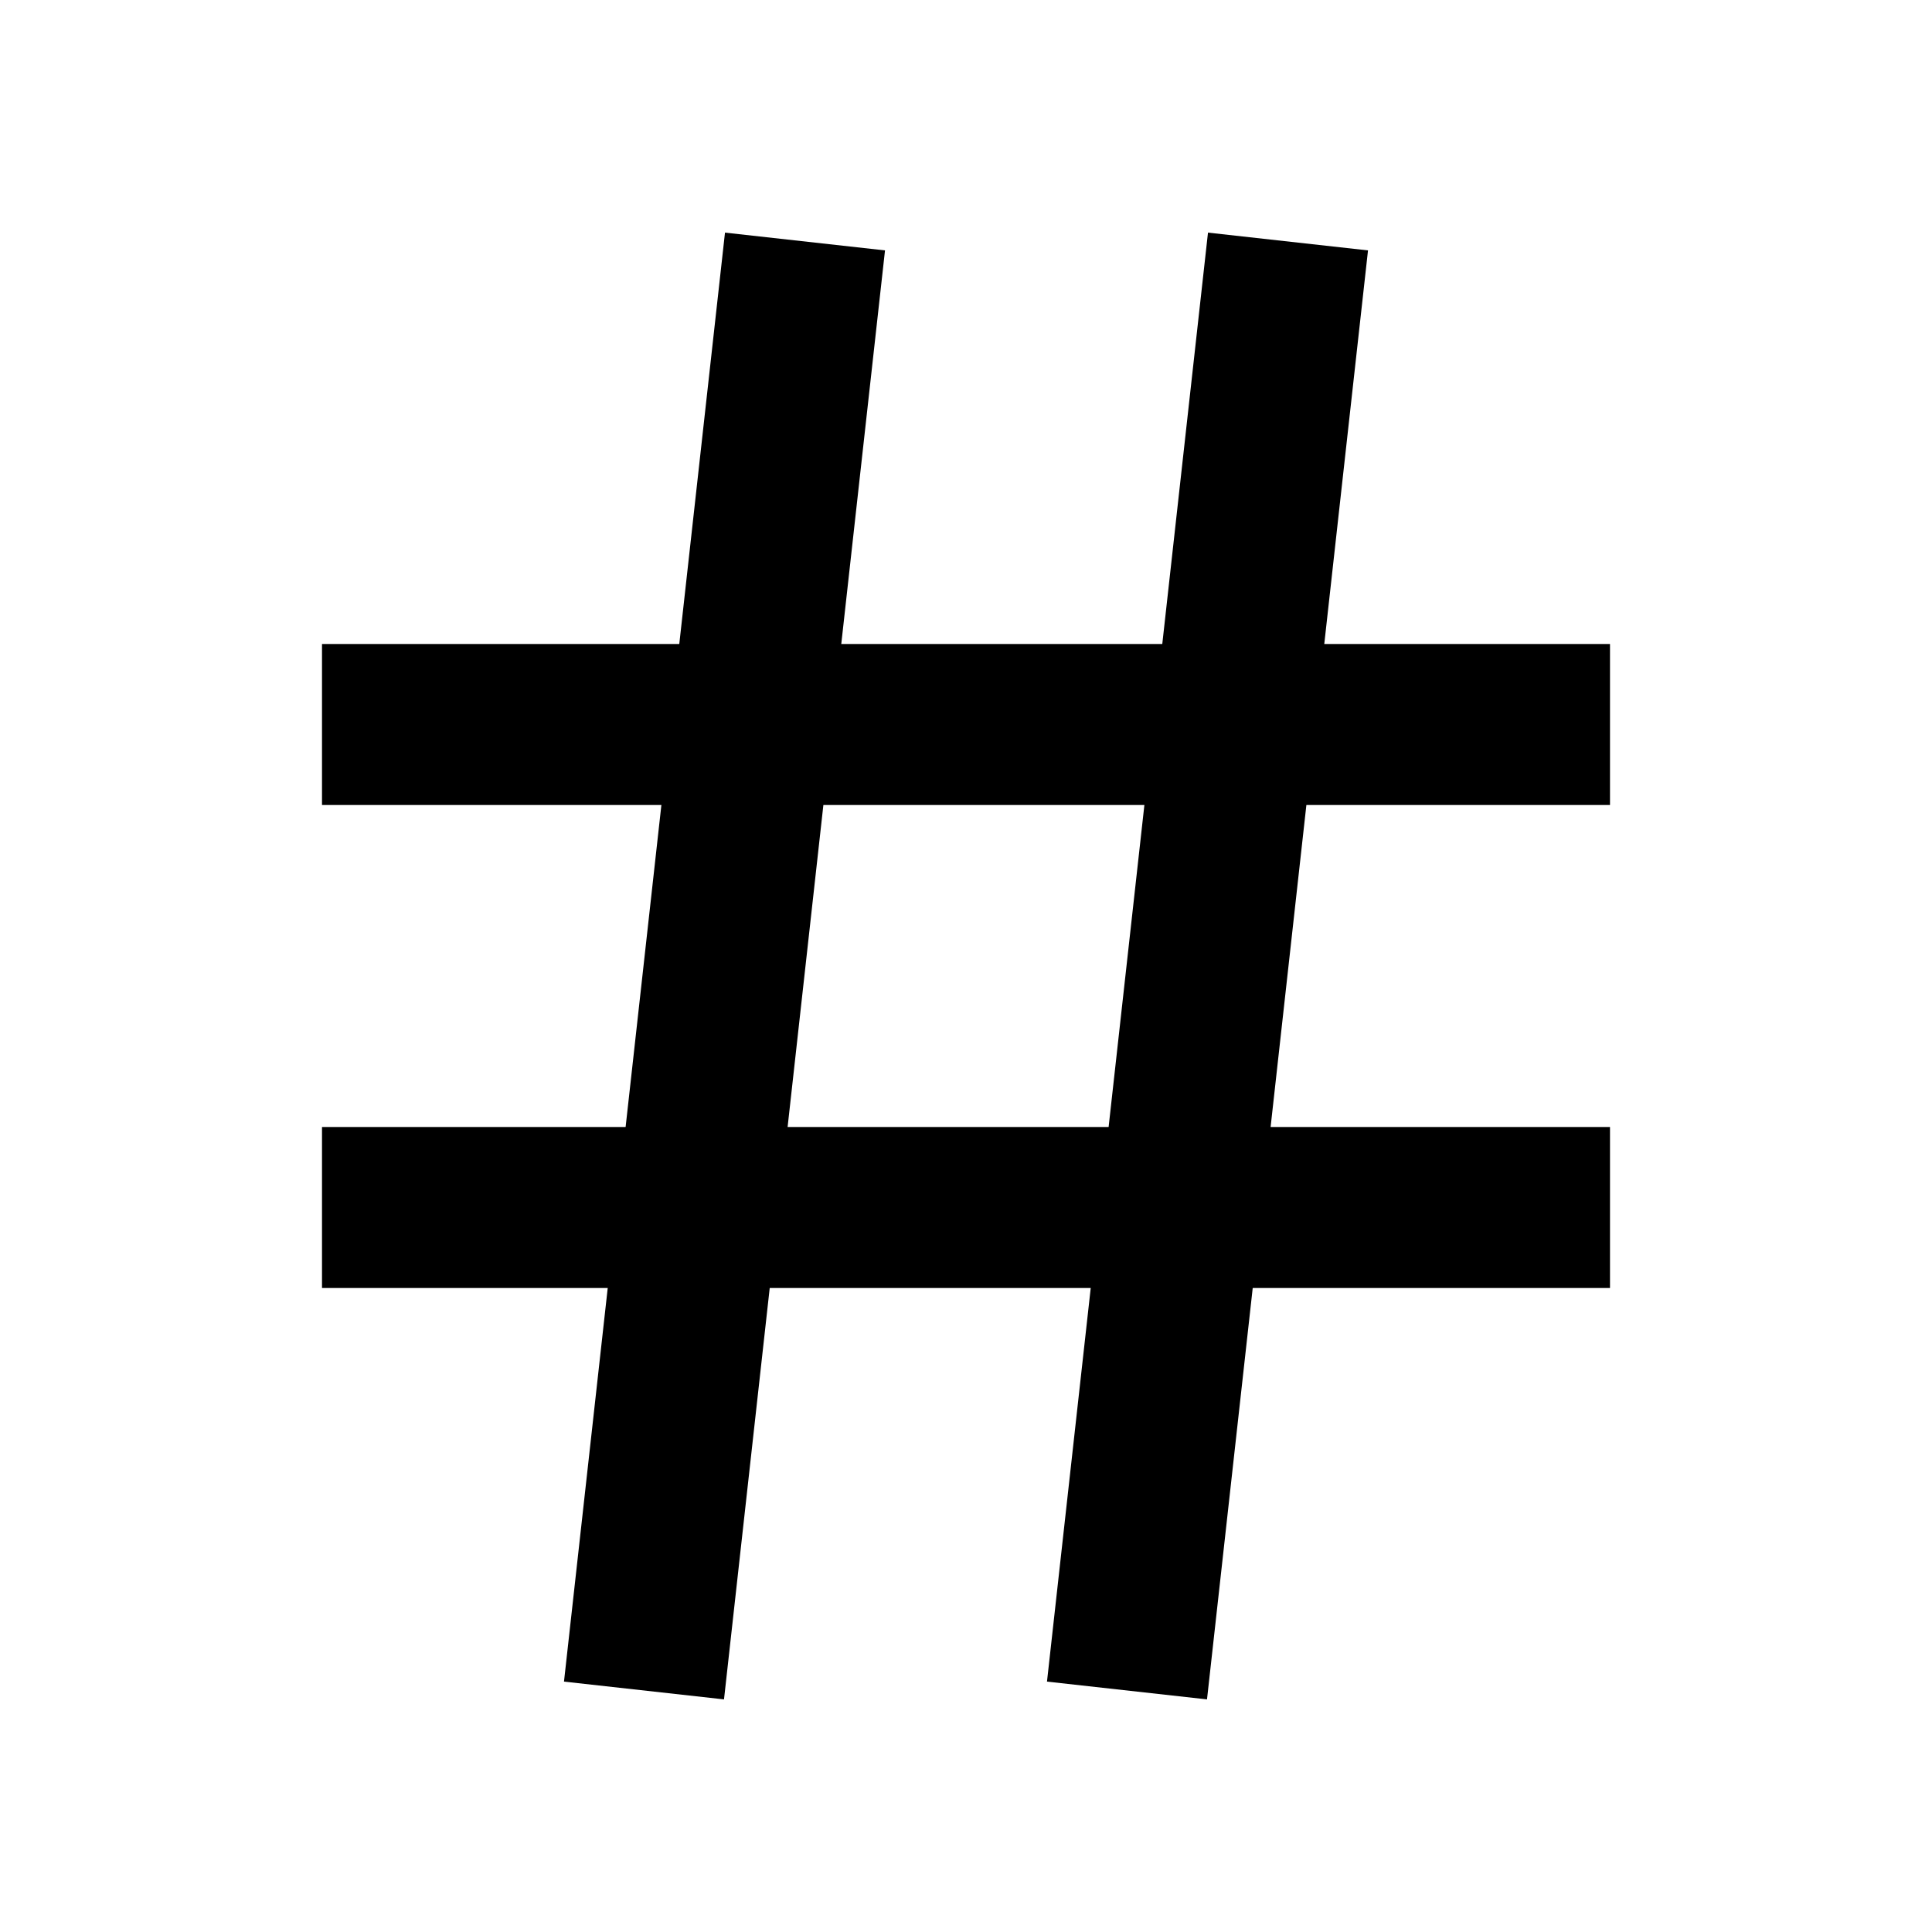 <svg xmlns="http://www.w3.org/2000/svg" viewBox="0 0 24 24" fill="none" stroke="currentColor" stroke-width="2"><line x1="4" y1="9" x2="20" y2="9"/><line x1="4" y1="15" x2="20" y2="15"/><line x1="10" y1="3" x2="8" y2="21"/><line x1="16" y1="3" x2="14" y2="21"/></svg>